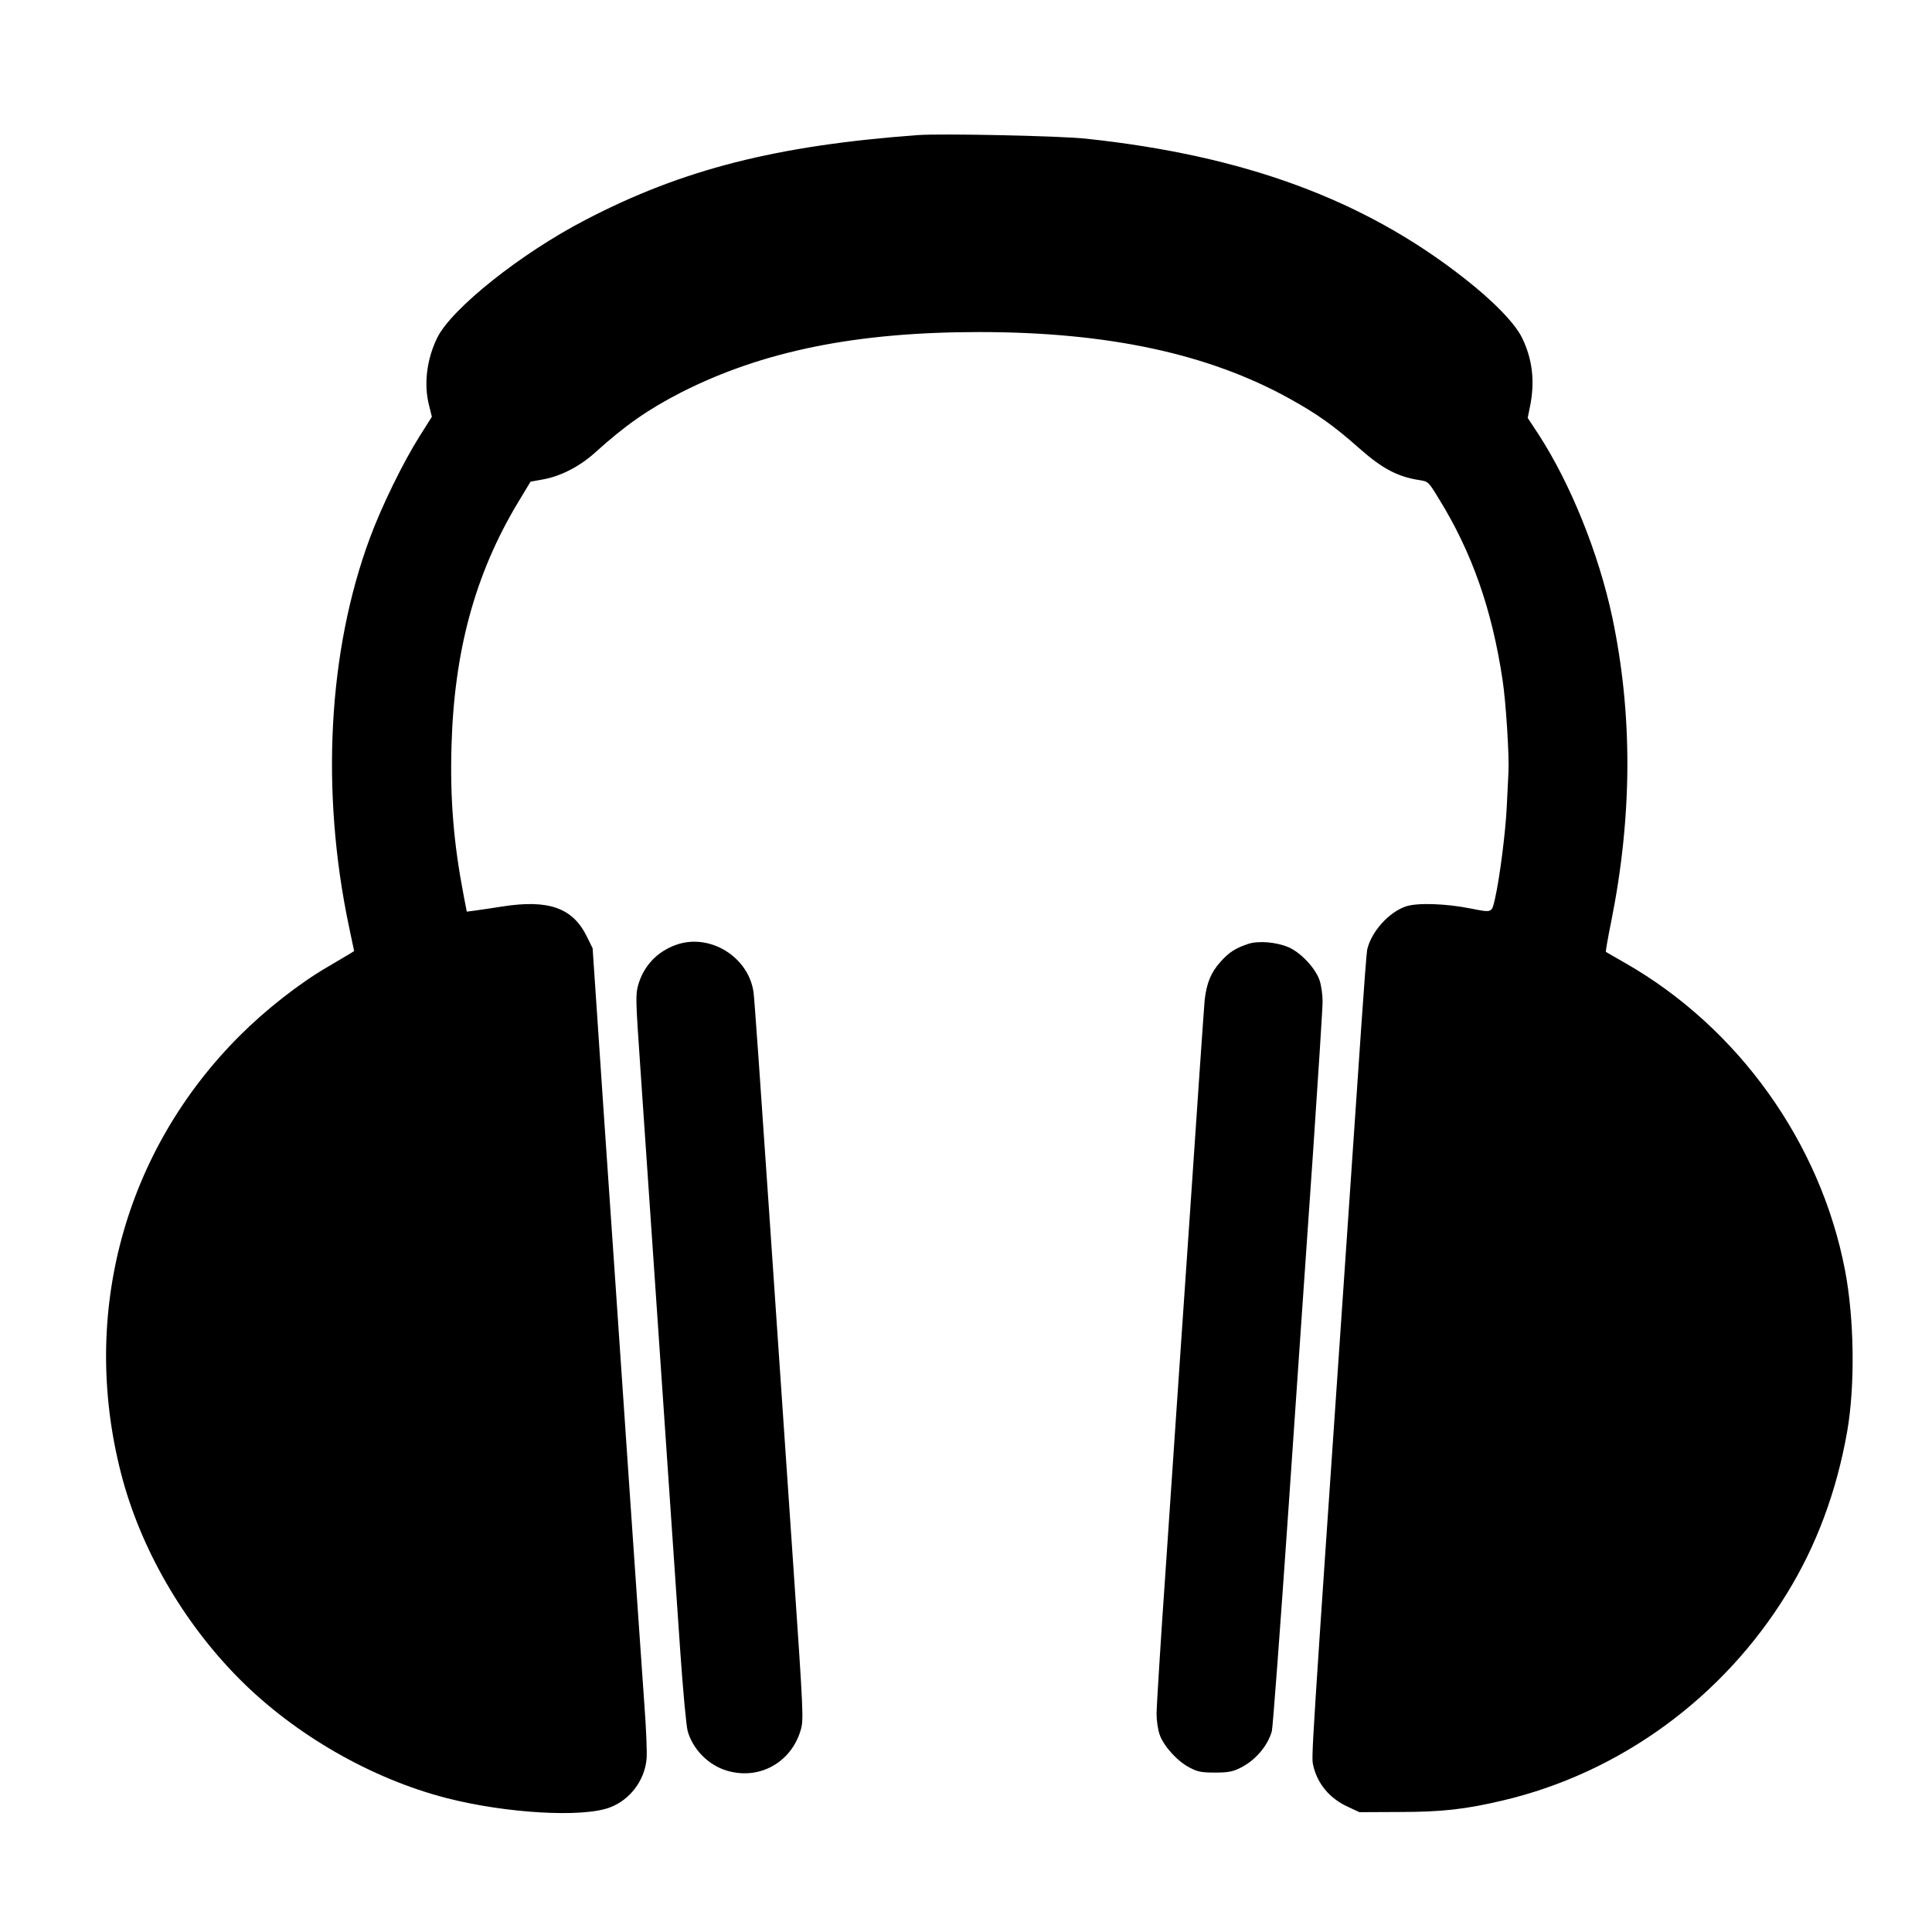 <?xml version="1.0" standalone="no"?>
<!DOCTYPE svg PUBLIC "-//W3C//DTD SVG 20010904//EN"
 "http://www.w3.org/TR/2001/REC-SVG-20010904/DTD/svg10.dtd">
<svg version="1.0" xmlns="http://www.w3.org/2000/svg"
 width="1024pt" height="1024pt" viewBox="0 0 1024 1024"
 preserveAspectRatio="xMidYMid meet">

<g transform="translate(0,1024) scale(0.1,-0.1)"
fill="#000000" stroke="none">
<path d="M4865 9524 c-750 -55 -1249 -182 -1761 -449 -344 -178 -712 -472
-787 -626 -56 -115 -72 -249 -42 -361 l14 -57 -65 -103 c-86 -136 -201 -370
-264 -541 -221 -596 -261 -1340 -111 -2055 l28 -133 -21 -13 c-11 -7 -66 -39
-120 -71 -151 -88 -328 -227 -466 -365 -611 -611 -845 -1474 -629 -2317 101
-396 328 -790 627 -1091 294 -296 699 -529 1098 -632 314 -81 721 -105 866
-50 107 40 185 143 195 258 3 31 -2 156 -11 277 -9 121 -47 681 -86 1245 -38
564 -97 1419 -130 1900 l-59 874 -31 63 c-75 152 -203 197 -450 158 -52 -8
-116 -18 -141 -21 l-45 -6 -17 88 c-53 277 -72 510 -64 789 14 505 125 913
352 1291 l67 111 66 12 c95 17 195 69 277 143 159 144 280 228 455 318 431
219 927 320 1580 320 680 0 1214 -114 1645 -353 148 -82 234 -143 375 -268
118 -104 201 -147 315 -164 44 -7 47 -9 99 -95 177 -285 284 -590 340 -965 18
-118 36 -405 31 -490 -2 -33 -6 -115 -9 -182 -6 -130 -37 -375 -62 -485 -18
-78 -13 -76 -131 -53 -131 26 -280 31 -341 11 -92 -31 -186 -137 -206 -231 -3
-16 -17 -199 -31 -405 -14 -206 -52 -766 -85 -1245 -182 -2656 -180 -2624
-170 -2671 22 -98 87 -176 183 -220 l62 -29 210 1 c227 0 351 14 550 61 621
146 1168 545 1507 1099 156 253 263 542 318 855 43 244 38 600 -11 856 -130
677 -566 1286 -1164 1628 -55 31 -102 59 -104 60 -1 2 11 75 29 162 112 561
114 1097 5 1613 -72 337 -221 707 -392 970 l-56 85 13 64 c26 131 12 248 -43
361 -38 77 -152 195 -310 318 -530 415 -1164 648 -2002 737 -141 15 -763 28
-890 19z"/>
<path d="M3583 5232 c-99 -35 -171 -111 -200 -211 -15 -53 -14 -78 11 -441 28
-411 168 -2453 211 -3085 15 -216 32 -402 40 -431 28 -97 110 -180 208 -209
171 -51 341 43 391 216 16 53 14 90 -39 865 -30 445 -89 1302 -130 1904 -41
602 -77 1115 -81 1140 -26 189 -233 316 -411 252z"/>
<path d="M6615 5237 c-68 -23 -101 -44 -148 -97 -49 -55 -72 -112 -82 -200 -3
-30 -39 -552 -80 -1160 -42 -608 -98 -1432 -125 -1832 -28 -400 -50 -756 -50
-791 0 -35 7 -84 16 -110 21 -61 93 -141 158 -175 44 -23 63 -27 136 -27 69 0
94 5 132 24 80 39 146 115 169 195 5 17 45 553 89 1191 44 638 102 1487 130
1886 27 400 50 756 50 791 0 35 -7 86 -16 112 -22 65 -100 148 -166 176 -64
27 -158 35 -213 17z"/>
</g>
</svg>
